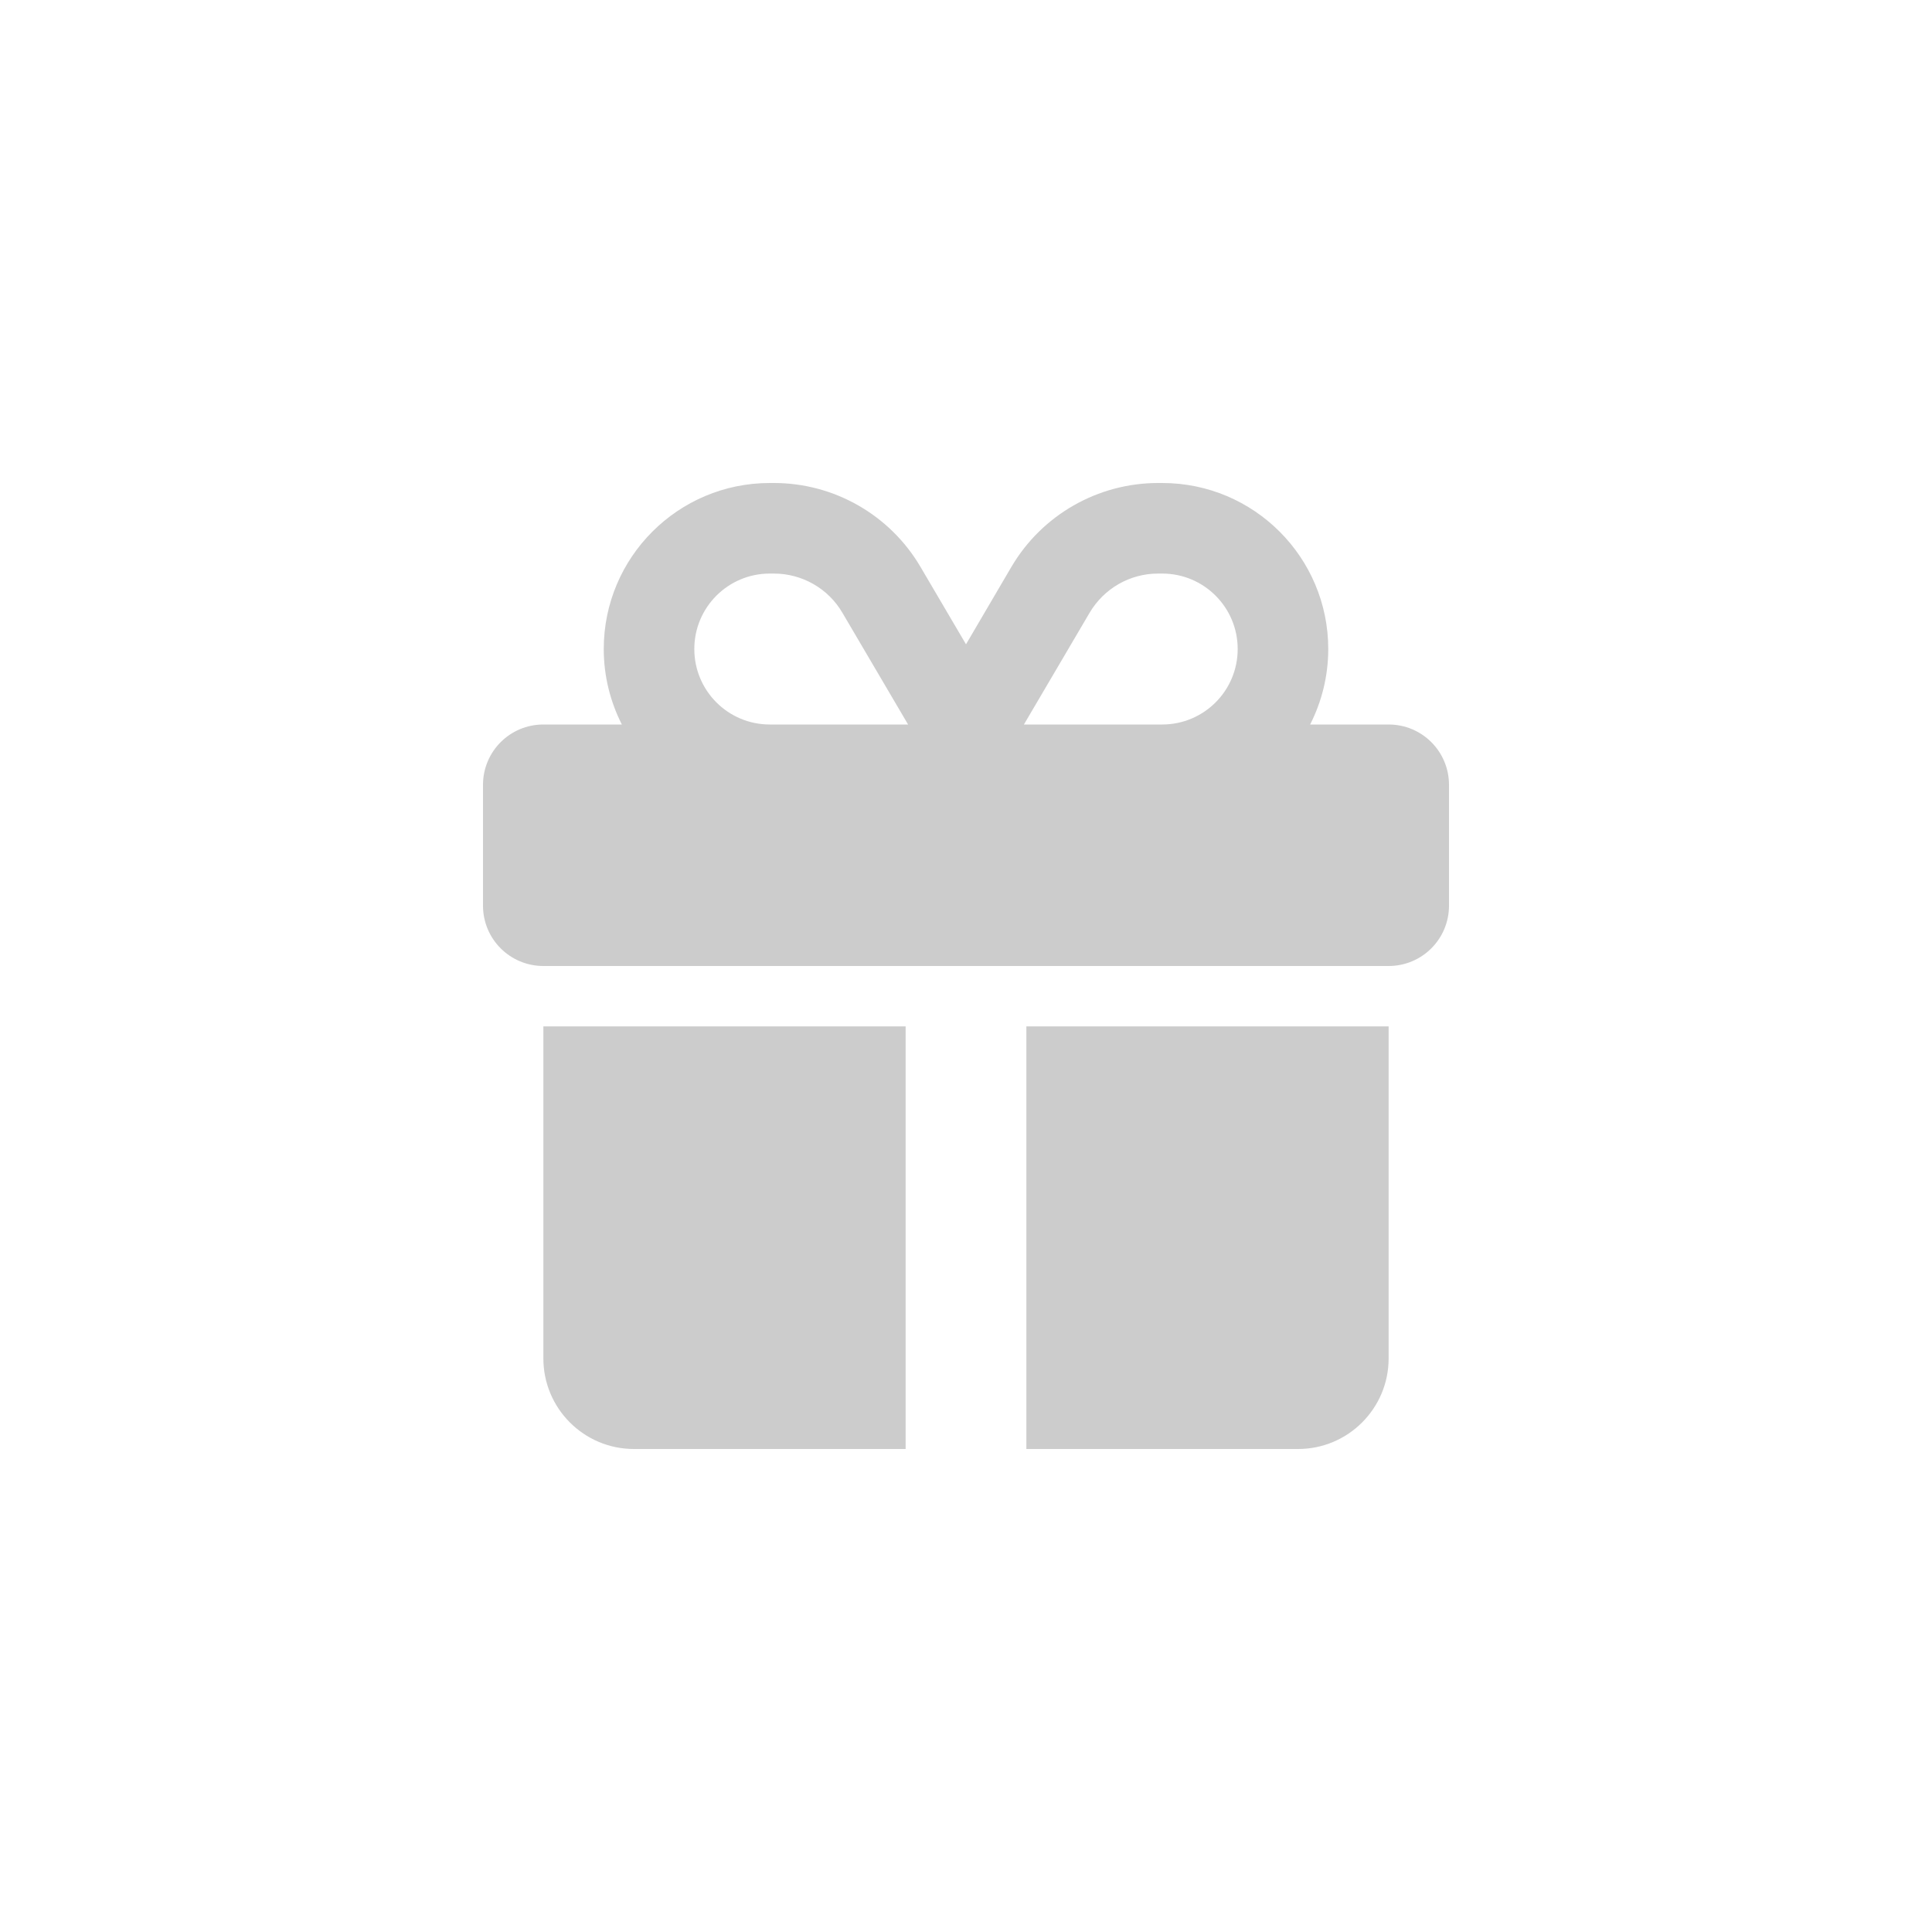 <svg width="400" height="400" viewBox="0 0 400 400" fill="none" xmlns="http://www.w3.org/2000/svg">
<rect width="400" height="400" fill="white"/>
<g clip-path="url(#clip0_35_22)">
<path d="M174.414 126.875L188.008 150H187.5H159.375C150.742 150 143.75 143.008 143.75 134.375C143.75 125.742 150.742 118.75 159.375 118.75H160.234C166.055 118.75 171.484 121.836 174.414 126.875ZM125 134.375C125 140 126.367 145.312 128.75 150H112.5C105.586 150 100 155.586 100 162.5V187.5C100 194.414 105.586 200 112.5 200H287.5C294.414 200 300 194.414 300 187.5V162.5C300 155.586 294.414 150 287.5 150H271.25C273.633 145.312 275 140 275 134.375C275 115.391 259.609 100 240.625 100H239.766C227.305 100 215.742 106.602 209.414 117.344L200 133.398L190.586 117.383C184.258 106.602 172.695 100 160.234 100H159.375C140.391 100 125 115.391 125 134.375ZM256.25 134.375C256.25 143.008 249.258 150 240.625 150H212.5H211.992L225.586 126.875C228.555 121.836 233.945 118.75 239.766 118.75H240.625C249.258 118.75 256.25 125.742 256.25 134.375ZM112.5 212.5V281.25C112.5 291.602 120.898 300 131.25 300H187.5V212.5H112.5ZM212.5 300H268.75C279.102 300 287.5 291.602 287.5 281.25V212.5H212.5V300Z" fill="#CCCCCC"/>
</g>
<defs>
<clipPath id="clip0_35_22">
<rect width="200" height="200" fill="white" transform="translate(100 100)"/>
</clipPath>
</defs>
</svg>
